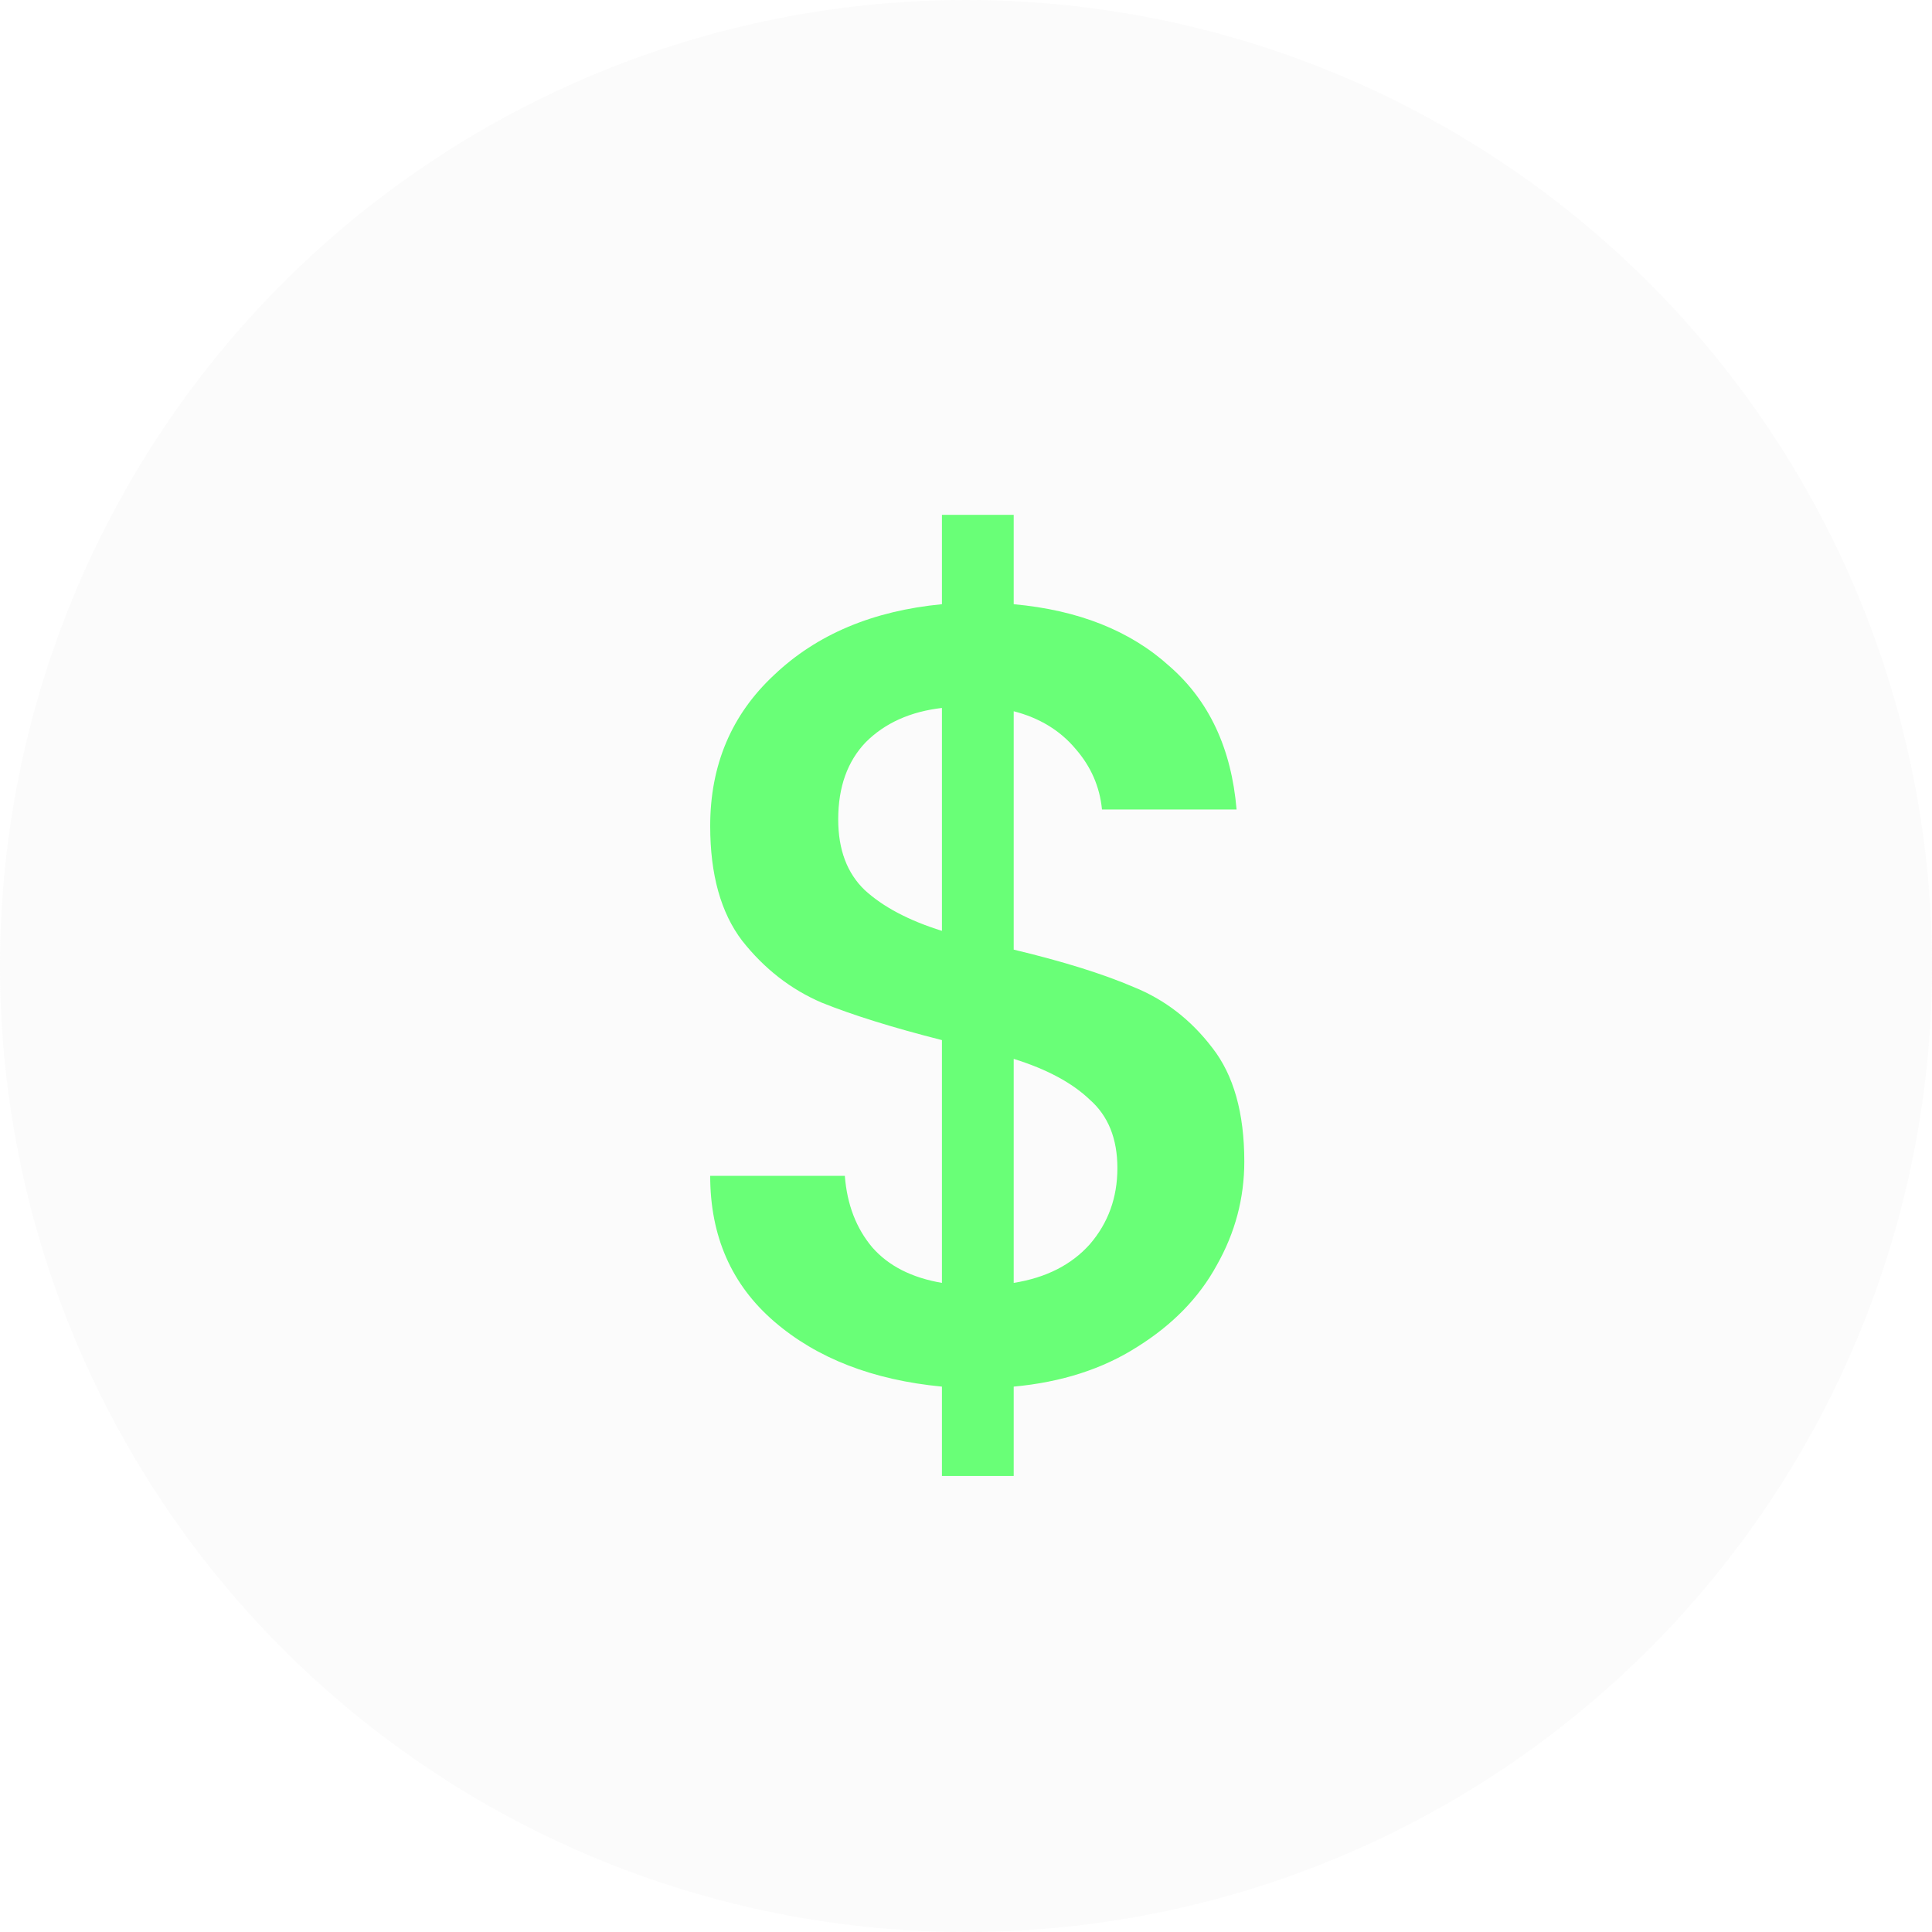 <svg width="42" height="42" viewBox="0 0 42 42" fill="none" xmlns="http://www.w3.org/2000/svg">
<circle cx="21" cy="21" r="21" fill="#D9D9D9" fill-opacity="0.1"/>
<path d="M27.05 25.25C27.05 26.05 26.85 26.801 26.451 27.505C26.067 28.209 25.491 28.8 24.723 29.28C23.972 29.76 23.076 30.048 22.037 30.144V32.087H20.477V30.144C18.974 30 17.758 29.528 16.831 28.729C15.903 27.929 15.439 26.873 15.439 25.562H18.366C18.414 26.186 18.614 26.705 18.966 27.121C19.318 27.521 19.822 27.777 20.477 27.889V22.611C19.406 22.339 18.534 22.067 17.862 21.796C17.191 21.508 16.615 21.06 16.135 20.452C15.671 19.844 15.439 19.013 15.439 17.957C15.439 16.63 15.903 15.534 16.831 14.671C17.758 13.791 18.974 13.279 20.477 13.135V11.192H22.037V13.135C23.444 13.263 24.571 13.711 25.419 14.479C26.283 15.23 26.77 16.27 26.882 17.597H23.956C23.908 17.102 23.716 16.662 23.38 16.278C23.044 15.878 22.596 15.606 22.037 15.462V20.644C23.108 20.9 23.98 21.172 24.651 21.46C25.323 21.732 25.891 22.171 26.355 22.779C26.818 23.371 27.05 24.195 27.05 25.25ZM18.222 17.813C18.222 18.469 18.414 18.981 18.798 19.349C19.198 19.716 19.758 20.012 20.477 20.236V15.39C19.79 15.47 19.238 15.718 18.822 16.134C18.422 16.55 18.222 17.11 18.222 17.813ZM22.037 27.889C22.74 27.777 23.292 27.497 23.692 27.049C24.092 26.585 24.291 26.034 24.291 25.394C24.291 24.754 24.092 24.259 23.692 23.907C23.308 23.539 22.756 23.243 22.037 23.019V27.889Z" fill="#69FF77"/>
</svg>
